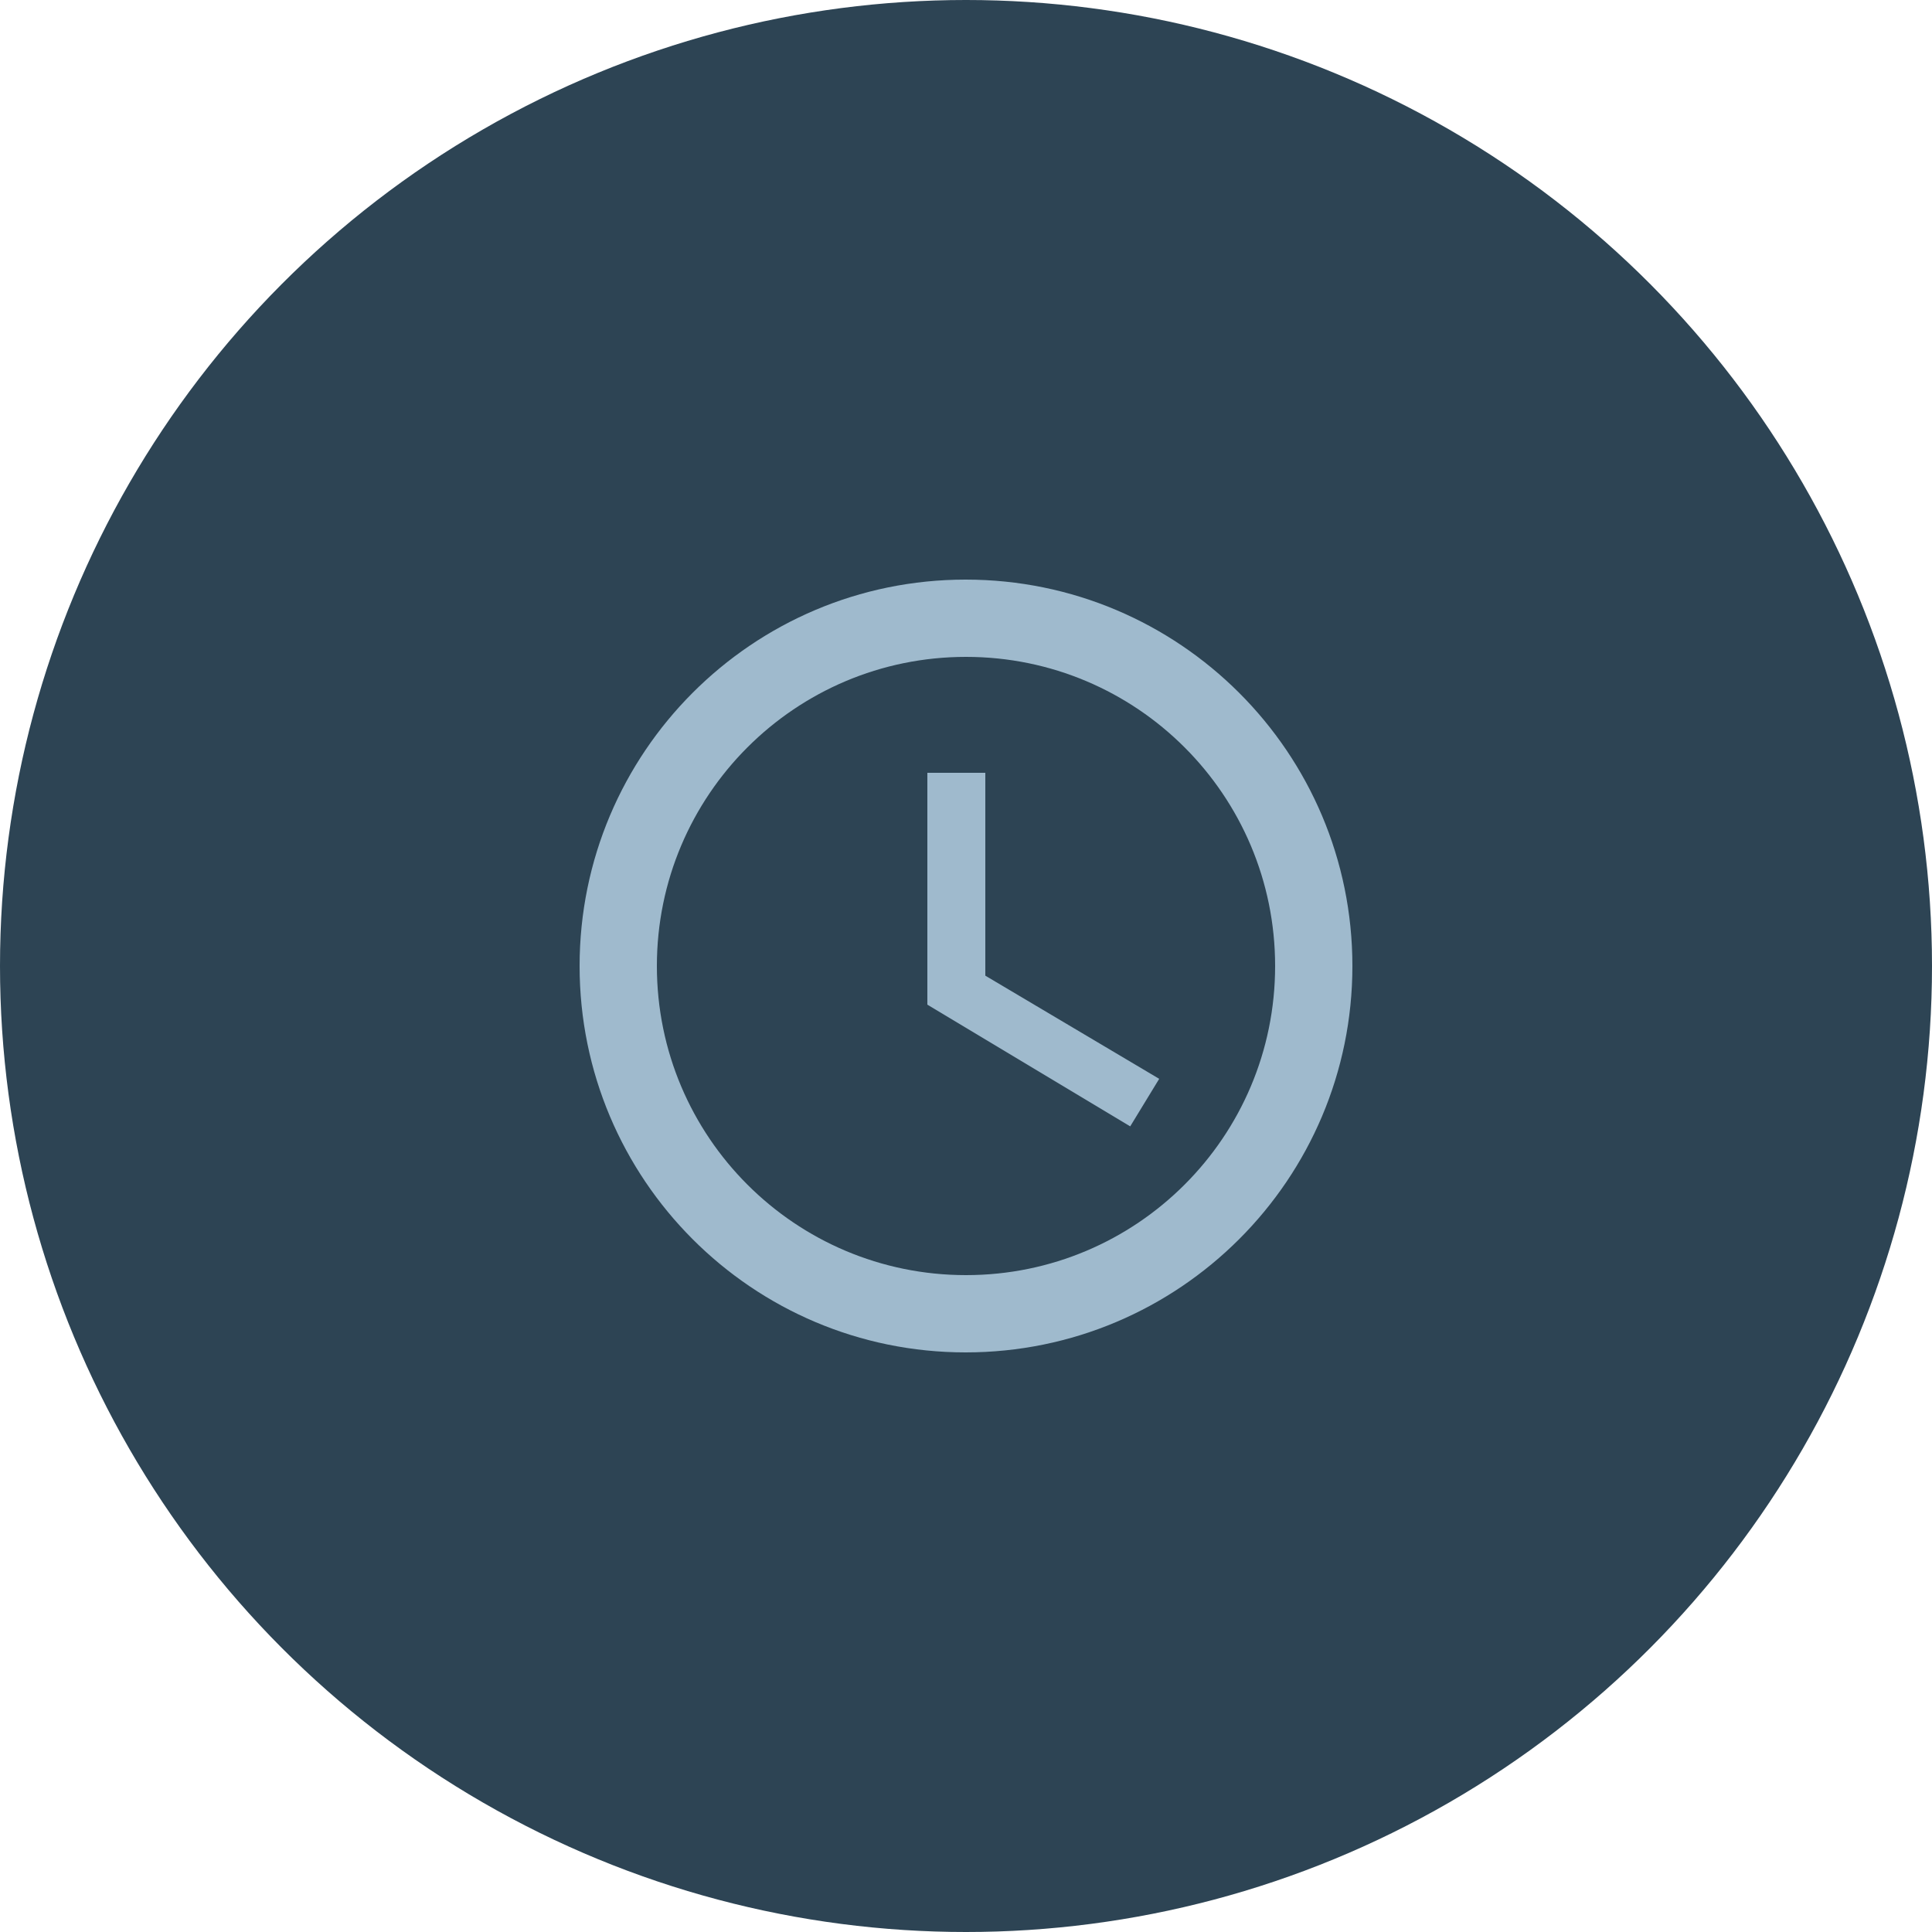 <svg width="50" height="50" viewBox="0 0 50 50" fill="none" xmlns="http://www.w3.org/2000/svg">
<circle cx="25" cy="25" r="25" fill="#2D4454"/>
<path d="M24.99 15C19.47 15 15 19.48 15 25C15 30.52 19.47 35 24.99 35C30.52 35 35 30.52 35 25C35 19.48 30.52 15 24.99 15ZM25 33C20.58 33 17 29.42 17 25C17 20.58 20.58 17 25 17C29.42 17 33 20.58 33 25C33 29.42 29.42 33 25 33ZM25.5 20H24V26L29.25 29.15L30 27.92L25.5 25.25V20Z" fill="#9FBACD"/>
</svg>
